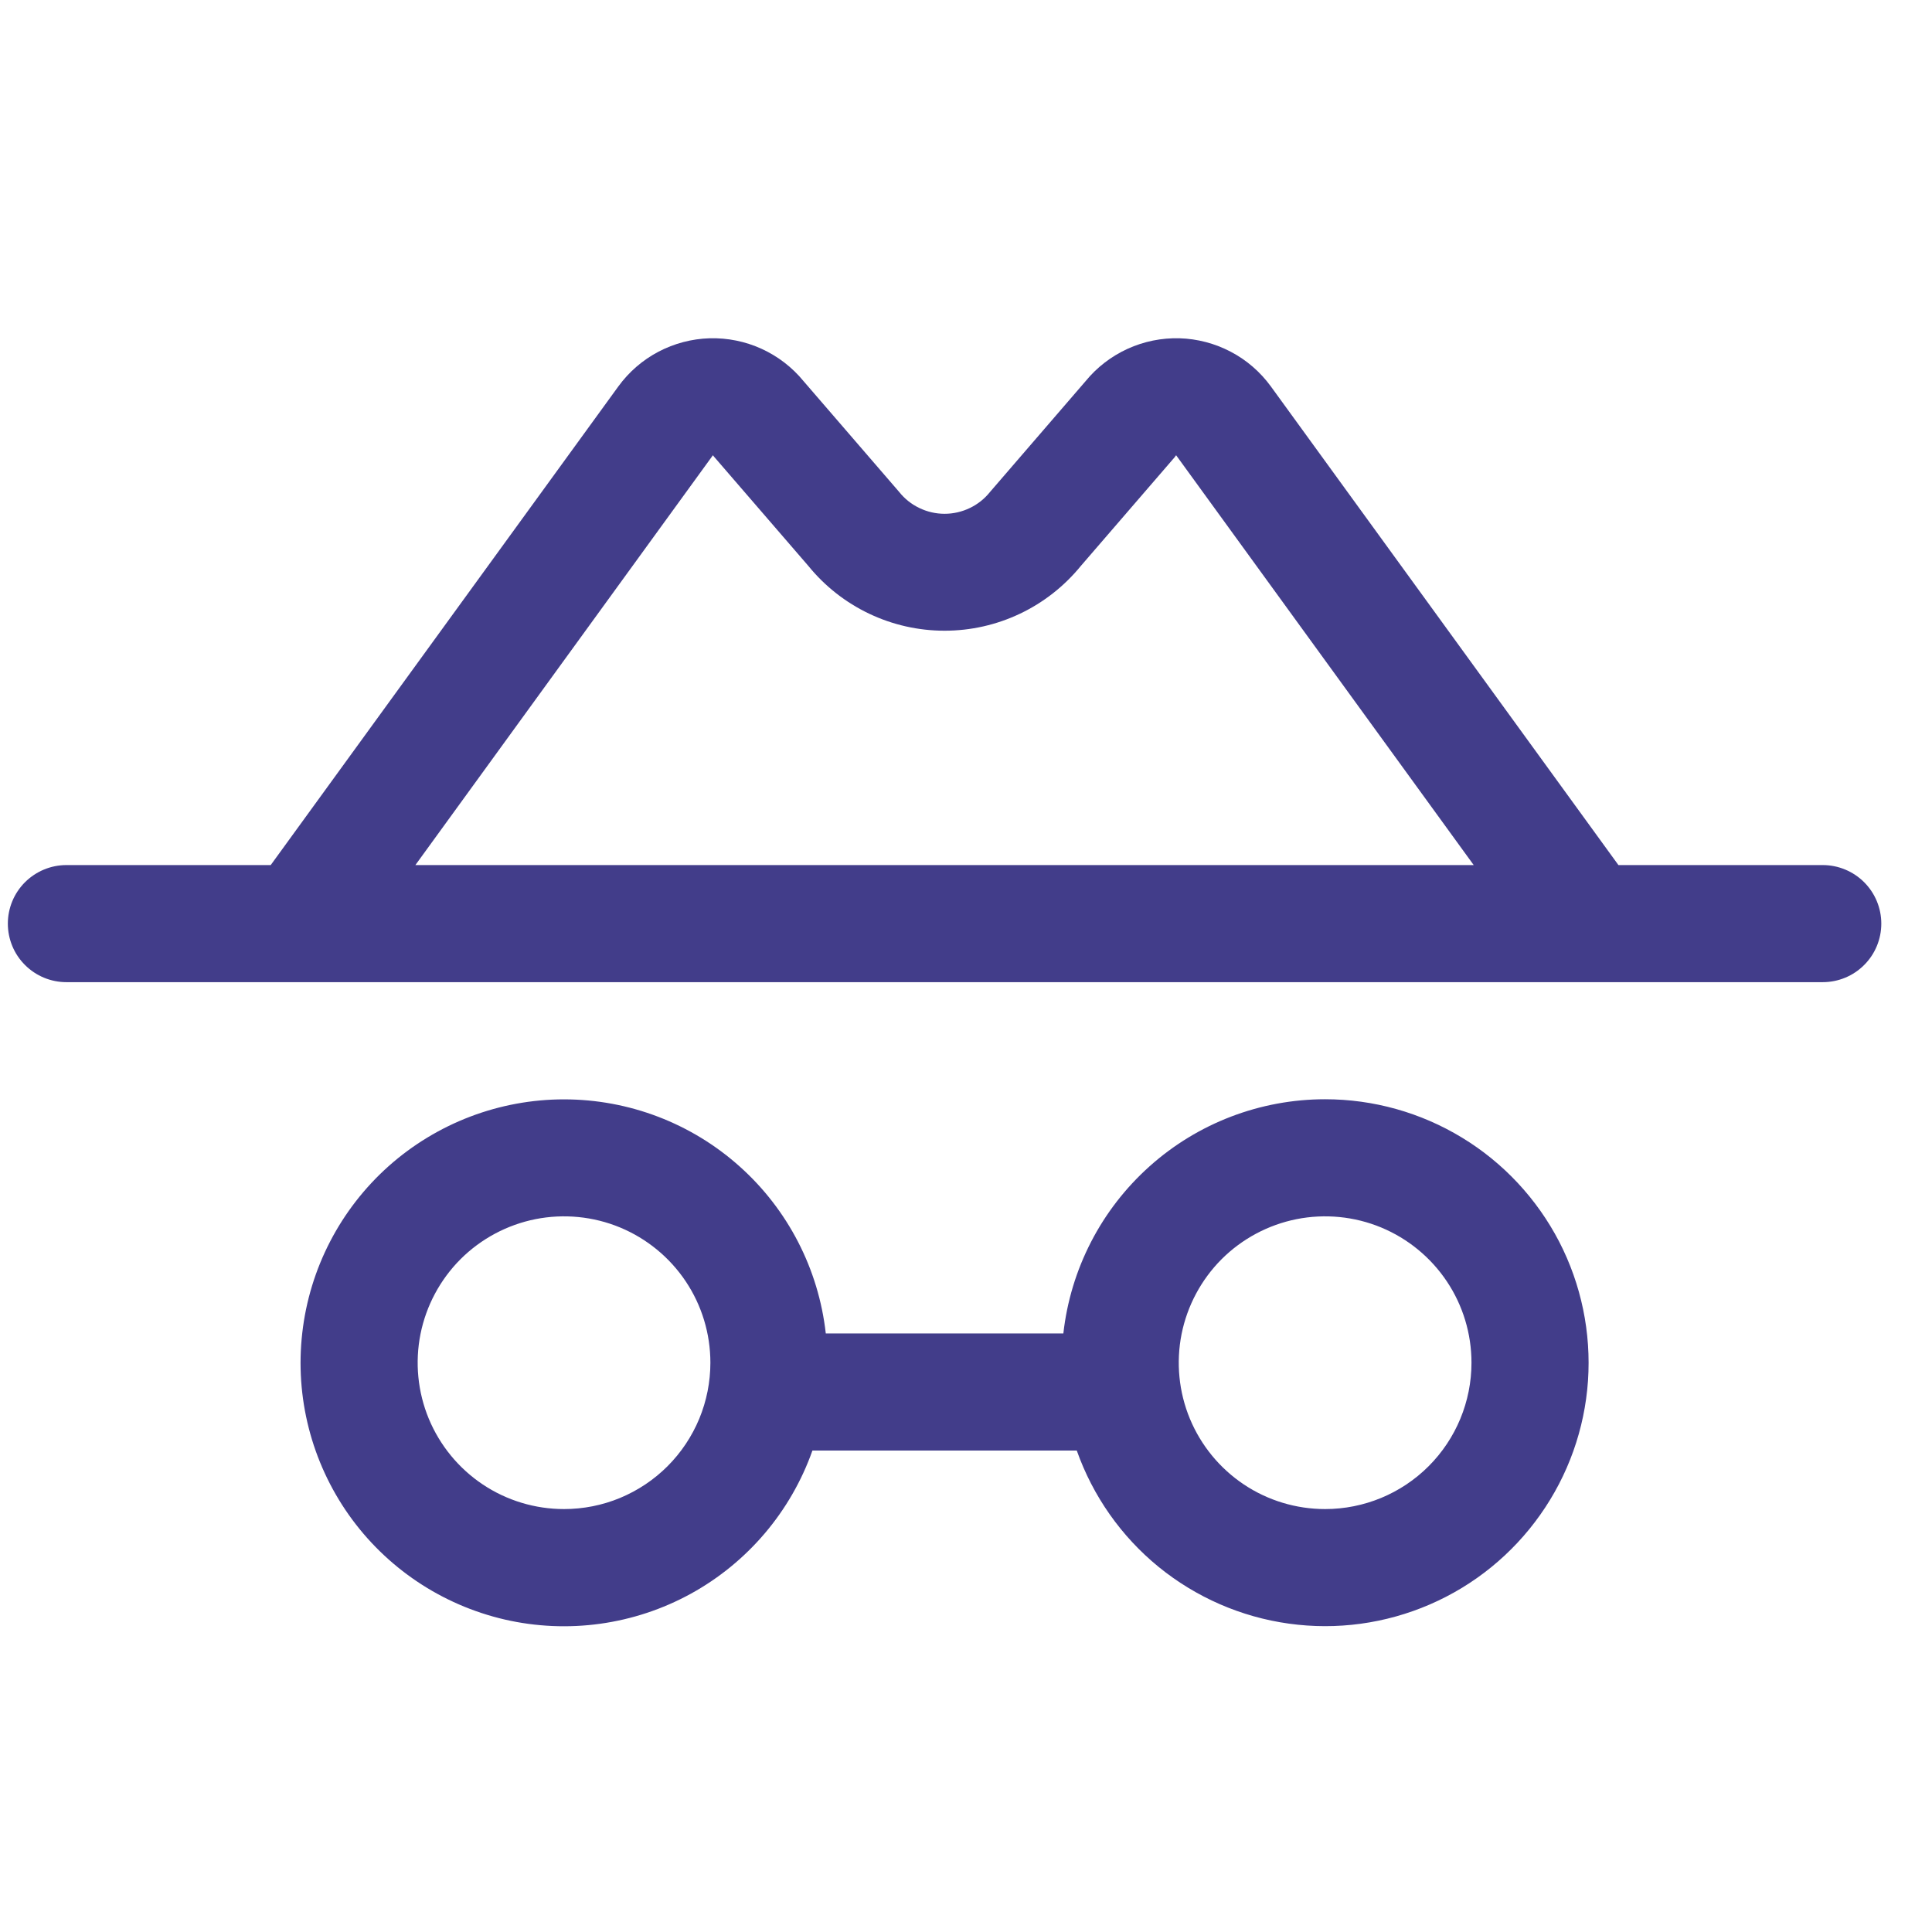 <?xml version="1.0" encoding="UTF-8"?> <svg xmlns="http://www.w3.org/2000/svg" width="33" height="33" viewBox="0 0 33 33" fill="none"><g clip-path="url(#clip0_51_30)"><path d="M31.134 14.776H27.644L21.707 6.6C21.527 6.353 21.293 6.15 21.022 6.008C20.752 5.866 20.452 5.787 20.147 5.778C19.841 5.77 19.538 5.831 19.26 5.958C18.982 6.085 18.736 6.274 18.543 6.51L16.937 8.372L16.912 8.401C16.819 8.518 16.7 8.613 16.566 8.677C16.431 8.742 16.284 8.776 16.134 8.776C15.985 8.776 15.837 8.742 15.703 8.677C15.568 8.613 15.45 8.518 15.357 8.401L15.332 8.372L13.725 6.51C13.532 6.274 13.286 6.085 13.008 5.958C12.73 5.831 12.427 5.77 12.121 5.778C11.816 5.787 11.516 5.866 11.246 6.008C10.976 6.15 10.742 6.353 10.562 6.6L4.624 14.776H1.134C0.869 14.776 0.615 14.882 0.427 15.069C0.239 15.257 0.134 15.511 0.134 15.776C0.134 16.041 0.239 16.296 0.427 16.483C0.615 16.671 0.869 16.776 1.134 16.776H31.134C31.399 16.776 31.654 16.671 31.841 16.483C32.029 16.296 32.134 16.041 32.134 15.776C32.134 15.511 32.029 15.257 31.841 15.069C31.654 14.882 31.399 14.776 31.134 14.776ZM12.177 7.776L12.2 7.805L13.807 9.666C14.088 10.012 14.443 10.291 14.845 10.482C15.248 10.674 15.688 10.773 16.134 10.773C16.58 10.773 17.02 10.674 17.423 10.482C17.825 10.291 18.18 10.012 18.462 9.666L20.068 7.805C20.075 7.795 20.08 7.786 20.089 7.776L25.172 14.776H7.095L12.177 7.776ZM22.634 18.776C21.527 18.776 20.459 19.184 19.635 19.922C18.81 20.66 18.286 21.676 18.163 22.776H14.105C13.982 21.677 13.459 20.662 12.635 19.925C11.811 19.187 10.744 18.779 9.638 18.778C8.533 18.777 7.465 19.183 6.639 19.918C5.814 20.654 5.288 21.668 5.163 22.767C5.037 23.865 5.32 24.971 5.958 25.875C6.596 26.778 7.545 27.414 8.622 27.663C9.7 27.911 10.831 27.754 11.8 27.222C12.769 26.689 13.508 25.819 13.877 24.776H18.392C18.667 25.554 19.15 26.241 19.789 26.763C20.429 27.284 21.199 27.62 22.016 27.733C22.833 27.847 23.666 27.733 24.423 27.405C25.18 27.078 25.832 26.548 26.308 25.874C26.785 25.201 27.067 24.409 27.124 23.586C27.18 22.763 27.01 21.94 26.631 21.207C26.251 20.475 25.678 19.86 24.973 19.432C24.268 19.003 23.459 18.776 22.634 18.776ZM9.634 25.776C9.14 25.776 8.656 25.63 8.245 25.355C7.834 25.08 7.514 24.69 7.324 24.233C7.135 23.776 7.086 23.273 7.182 22.788C7.279 22.303 7.517 21.858 7.866 21.508C8.216 21.159 8.661 20.921 9.146 20.824C9.631 20.728 10.134 20.777 10.591 20.966C11.048 21.156 11.438 21.476 11.713 21.887C11.988 22.298 12.134 22.782 12.134 23.276C12.134 23.605 12.069 23.93 11.944 24.233C11.818 24.536 11.634 24.812 11.402 25.044C11.17 25.276 10.894 25.46 10.591 25.586C10.287 25.712 9.962 25.776 9.634 25.776ZM22.634 25.776C22.14 25.776 21.656 25.63 21.245 25.355C20.834 25.08 20.514 24.69 20.324 24.233C20.135 23.776 20.086 23.273 20.182 22.788C20.279 22.303 20.517 21.858 20.866 21.508C21.216 21.159 21.661 20.921 22.146 20.824C22.631 20.728 23.134 20.777 23.591 20.966C24.048 21.156 24.438 21.476 24.713 21.887C24.988 22.298 25.134 22.782 25.134 23.276C25.134 23.939 24.871 24.575 24.402 25.044C23.933 25.513 23.297 25.776 22.634 25.776Z" fill="#423D8A"></path></g><defs><clipPath id="clip0_51_30"><rect width="32" height="32" fill="white" transform="translate(0.134 0.776)"></rect></clipPath></defs></svg> 
